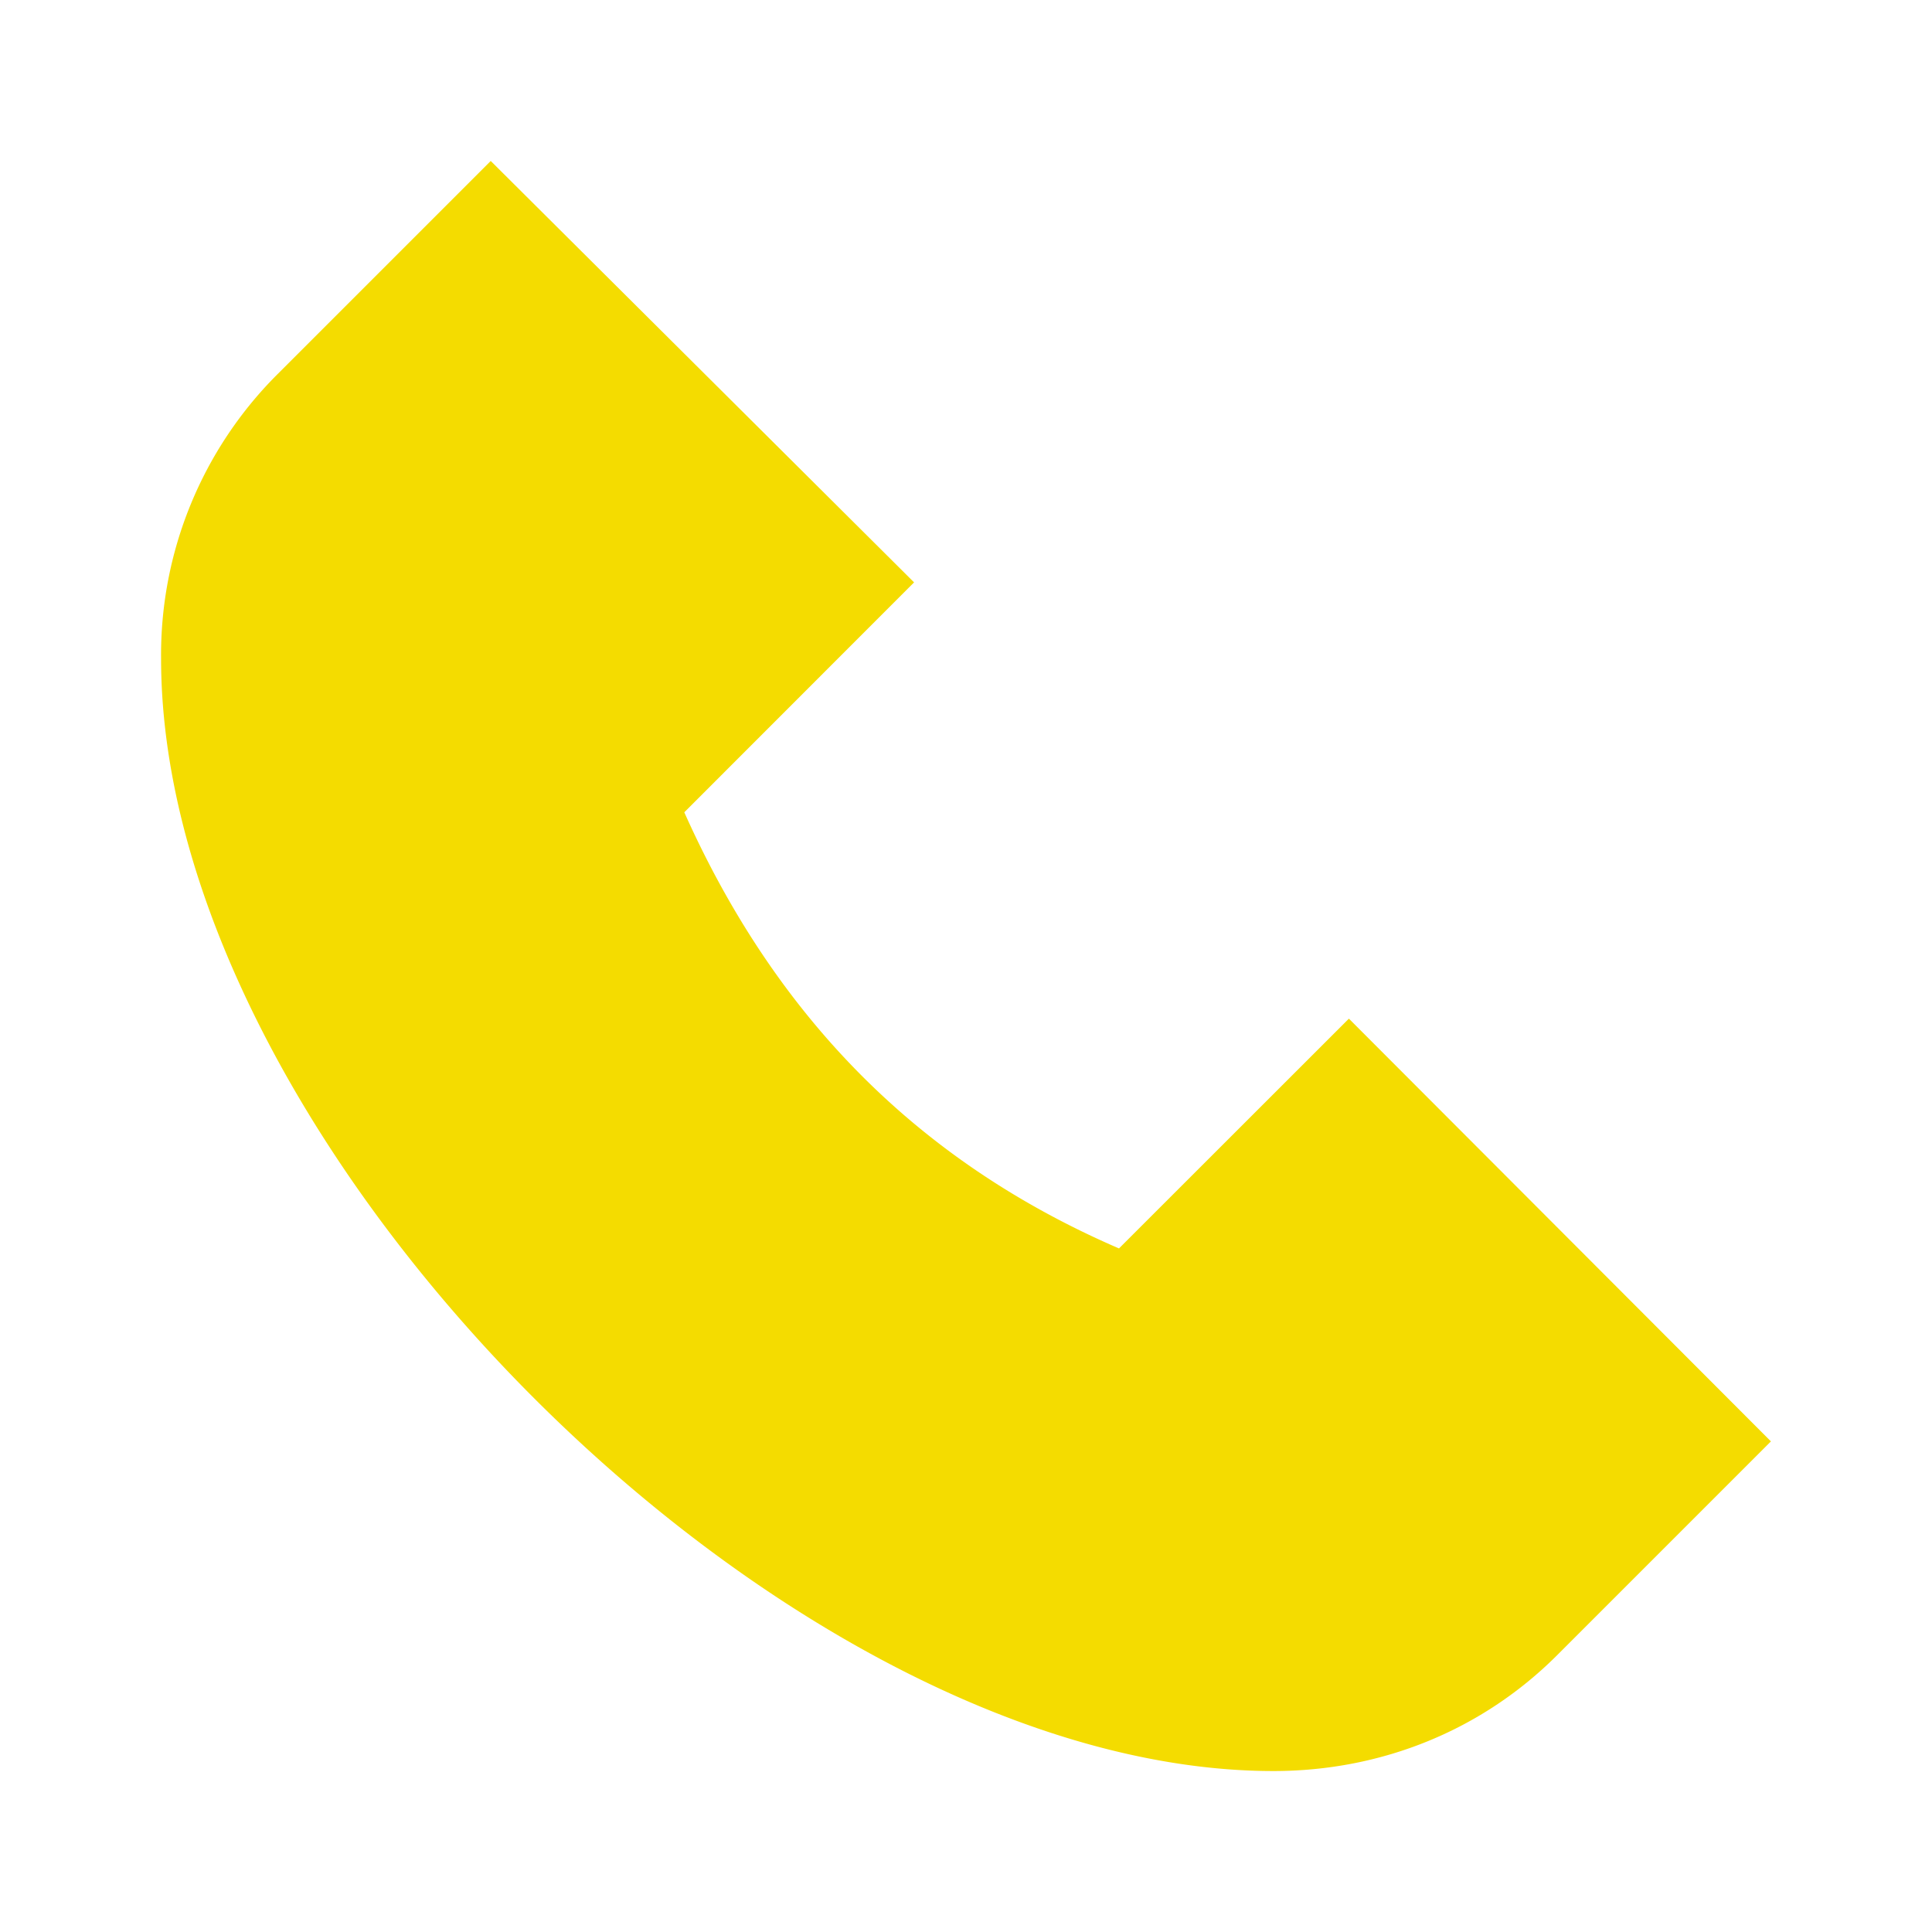 <svg width="16" height="16" viewBox="0 0 16 16" fill="none" xmlns="http://www.w3.org/2000/svg"><path d="M10.546 14.667c.899 0 1.73-.34 2.35-.96l1.77-1.77-3.495-3.501-1.904 1.903c-1.652-.714-2.836-1.903-3.6-3.612L7.57 4.823l-3.506-3.49-1.77 1.77a3.282 3.282 0 0 0-.96 2.351c0 4.048 5.164 9.213 9.212 9.213Z" fill="#F4DC00"/></svg>